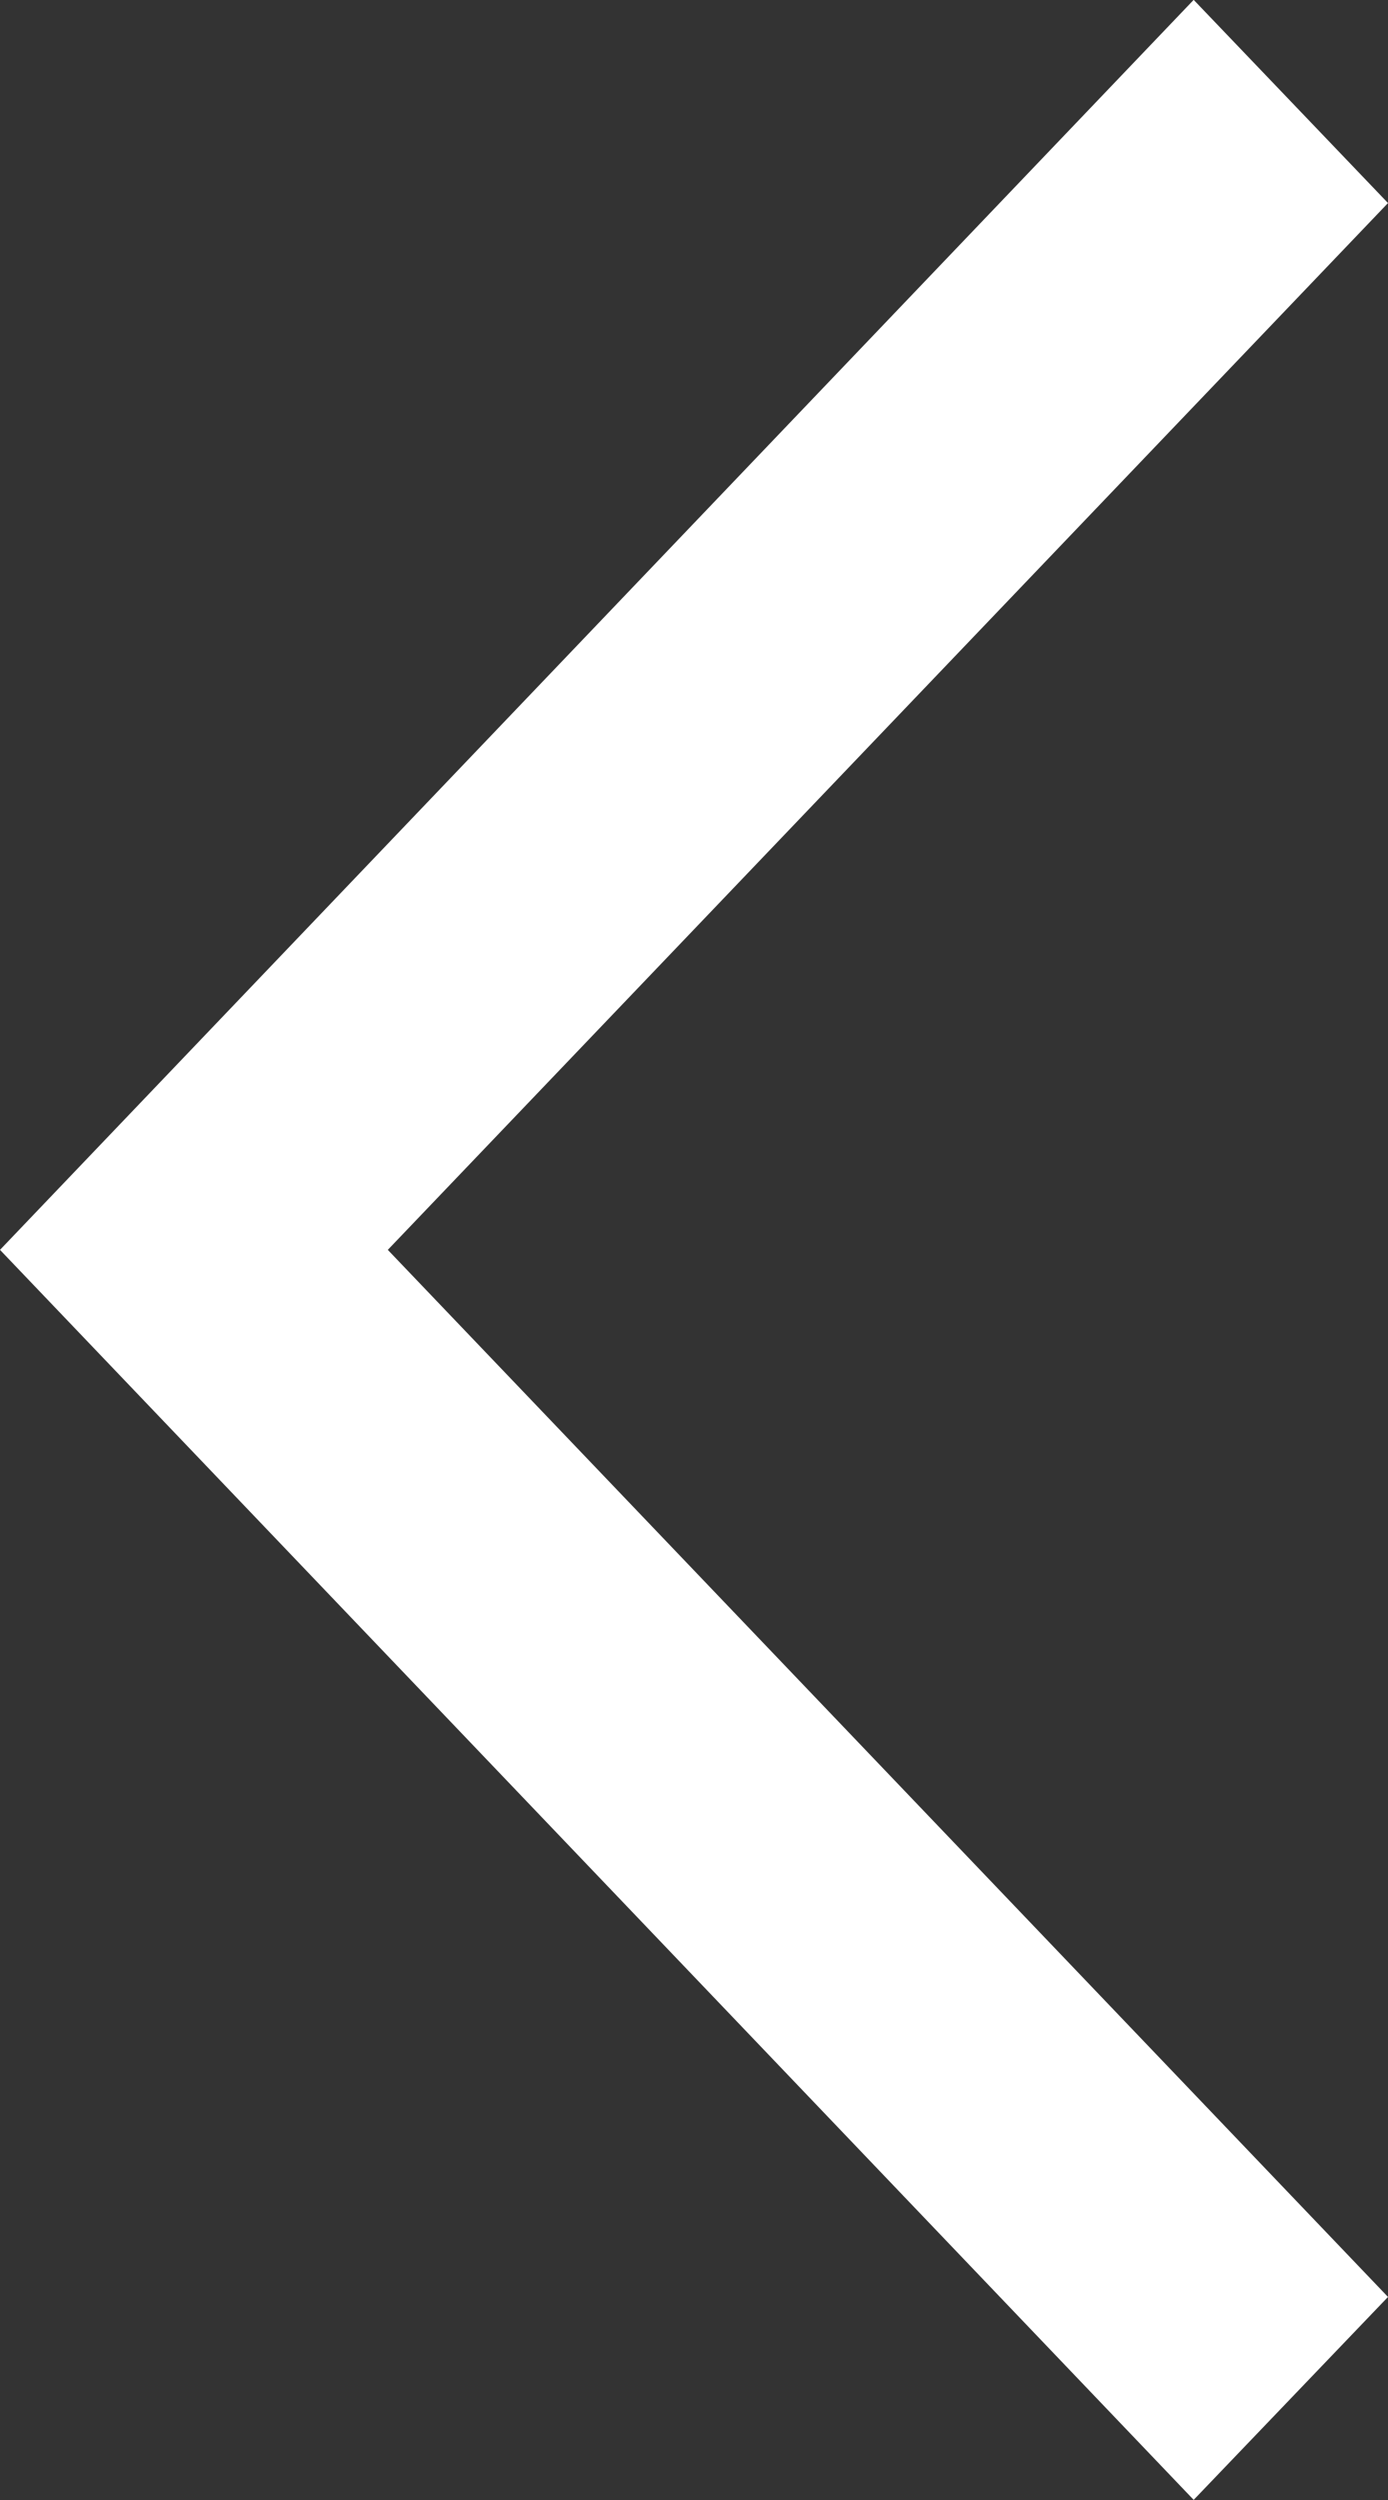 <svg xmlns="http://www.w3.org/2000/svg" width="10" height="18" viewBox="0 0 10 18"><rect x="0" y="0" width="10" height="18" fill="#333333" stroke="none"/><path id="home-arrow-left" d="M2.794,9,10,1.463,8.6,0,0,9l8.6,9L10,16.539Z" transform="translate(0 -0.001)" fill="#ffffff" fill-rule="evenodd" opacity="1"></path></svg>
